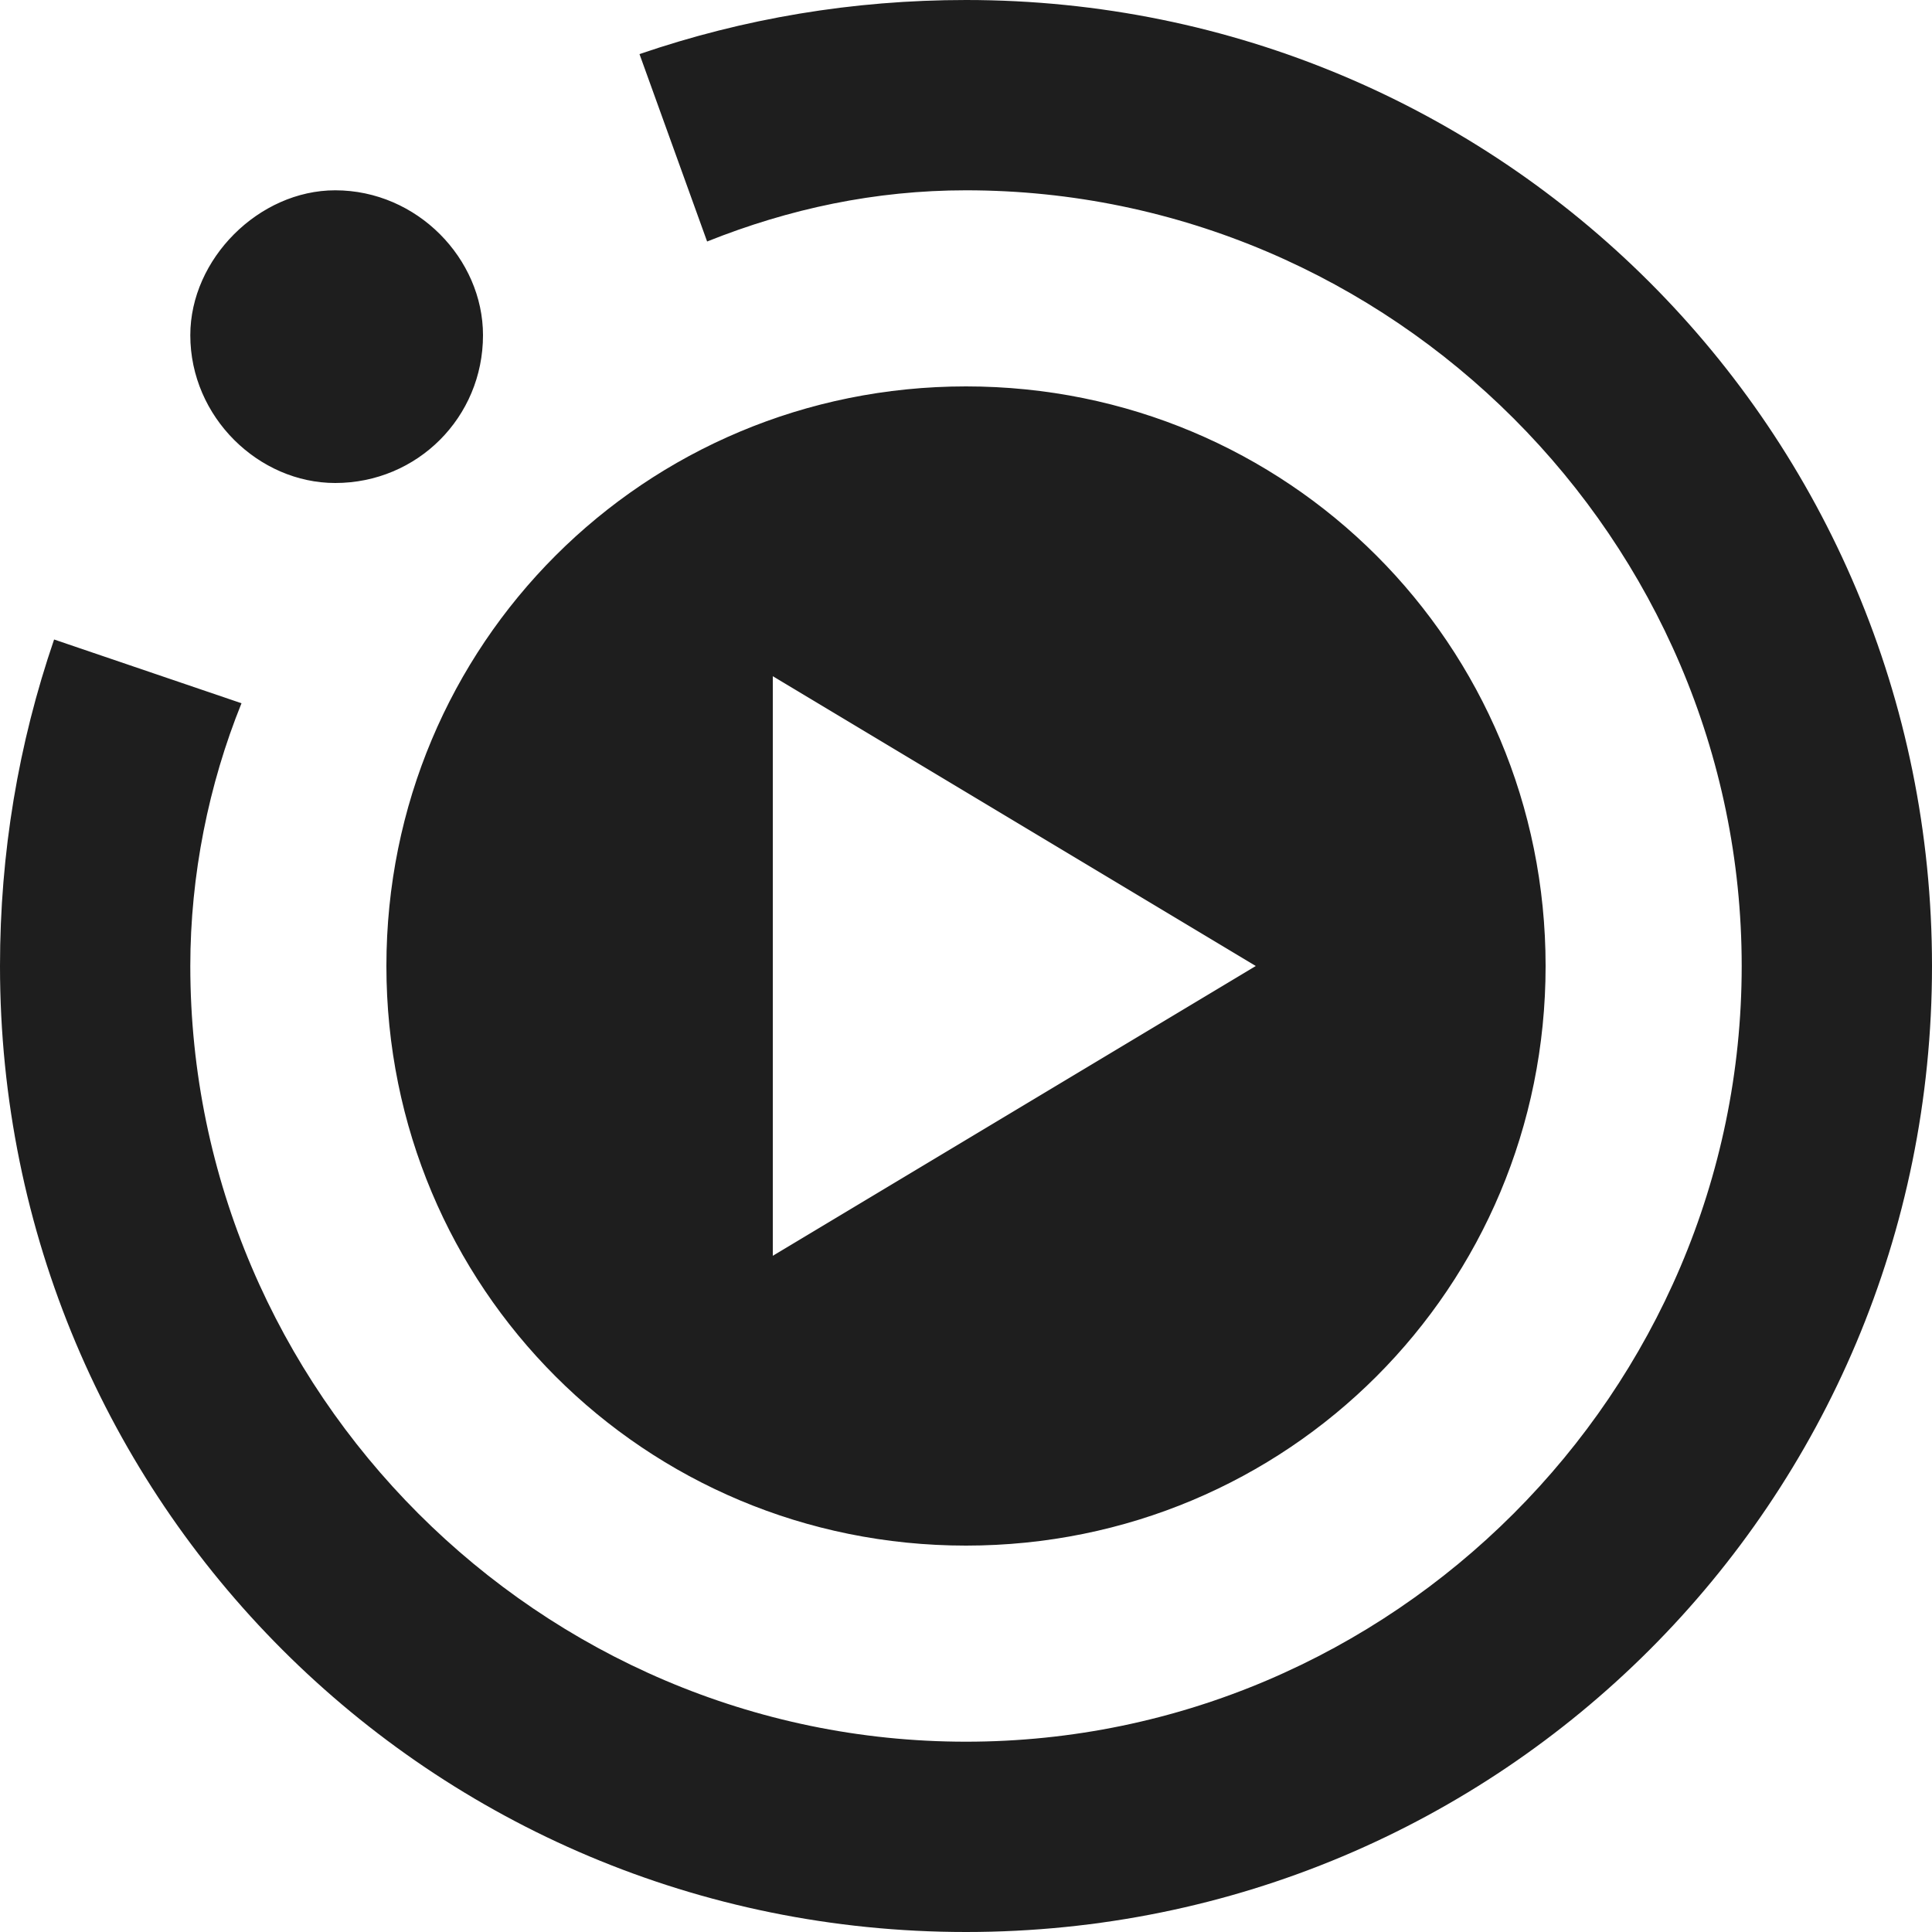 <svg width="24" height="24" viewBox="0 0 24 24" fill="none" xmlns="http://www.w3.org/2000/svg">
<path d="M24 12C24 5.352 18.648 0 12 0C10.596 0 9.24 0.228 7.944 0.672L8.784 3C9.804 2.592 10.872 2.364 12 2.364C17.292 2.364 21.636 6.708 21.636 12C21.636 17.292 17.292 21.636 12 21.636C6.708 21.636 2.364 17.292 2.364 12C2.364 10.872 2.592 9.744 3 8.736L0.672 7.944C0.228 9.24 0 10.596 0 12C0 18.648 5.352 24 12 24C18.648 24 24 18.648 24 12ZM4.164 2.364C5.184 2.364 6 3.216 6 4.164C6 5.184 5.184 6 4.164 6C3.216 6 2.364 5.184 2.364 4.164C2.364 3.216 3.216 2.364 4.164 2.364ZM19.2 12C19.2 8.004 15.996 4.8 12 4.8C8.004 4.8 4.8 8.004 4.8 12C4.8 15.996 8.004 19.2 12 19.2C15.996 19.2 19.2 15.996 19.2 12ZM15.6 12L9.6 15.6V8.4" fill="#1E1E1E"/>
</svg>
